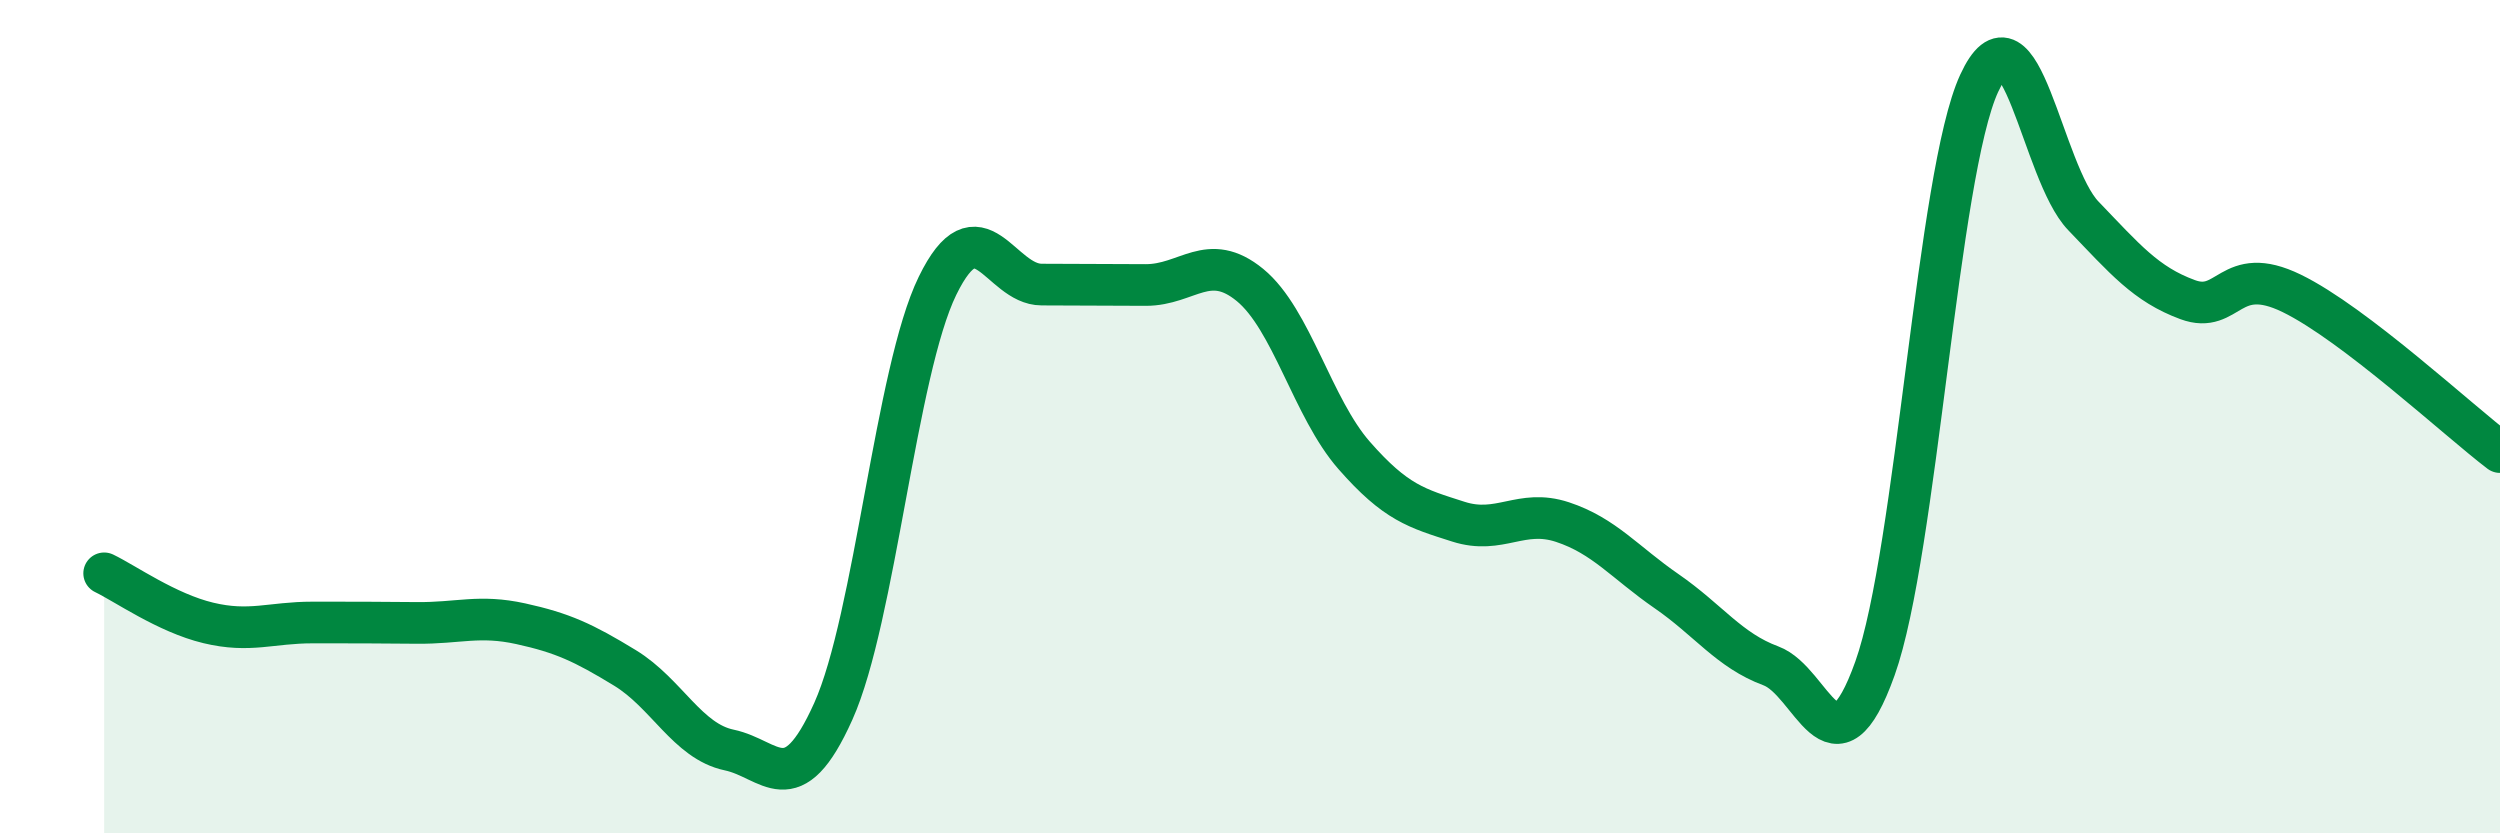 
    <svg width="60" height="20" viewBox="0 0 60 20" xmlns="http://www.w3.org/2000/svg">
      <path
        d="M 2.5,13.76 C 3,14 4,14.71 5,14.95 C 6,15.19 6.5,14.94 7.5,14.94 C 8.5,14.94 9,14.94 10,14.95 C 11,14.96 11.5,14.75 12.5,14.97 C 13.5,15.19 14,15.42 15,16.03 C 16,16.64 16.5,17.79 17.5,18 C 18.5,18.21 19,19.3 20,17.07 C 21,14.84 21.5,8.91 22.5,6.86 C 23.5,4.81 24,6.83 25,6.83 C 26,6.83 26.5,6.84 27.5,6.84 C 28.5,6.84 29,6.02 30,6.84 C 31,7.66 31.5,9.79 32.5,10.93 C 33.5,12.07 34,12.2 35,12.52 C 36,12.84 36.5,12.2 37.5,12.53 C 38.5,12.86 39,13.5 40,14.19 C 41,14.88 41.5,15.61 42.5,15.98 C 43.5,16.35 44,18.84 45,16.04 C 46,13.24 46.5,4.17 47.5,2 C 48.5,-0.17 49,4.14 50,5.18 C 51,6.22 51.5,6.82 52.5,7.19 C 53.5,7.56 53.5,6.31 55,7.04 C 56.5,7.77 59,10.09 60,10.85L60 20L2.5 20Z"
        fill="#008740"
        opacity="0.1"
        stroke-linecap="round"
        stroke-linejoin="round"
      />
      <path
        d="M 2.5,13.76 C 3,14 4,14.71 5,14.95 C 6,15.19 6.5,14.94 7.5,14.94 C 8.5,14.94 9,14.94 10,14.95 C 11,14.96 11.5,14.75 12.5,14.97 C 13.5,15.19 14,15.42 15,16.03 C 16,16.64 16.5,17.79 17.5,18 C 18.5,18.21 19,19.3 20,17.07 C 21,14.84 21.5,8.91 22.5,6.86 C 23.5,4.81 24,6.83 25,6.83 C 26,6.83 26.5,6.84 27.5,6.84 C 28.5,6.84 29,6.02 30,6.84 C 31,7.66 31.5,9.79 32.5,10.93 C 33.5,12.07 34,12.2 35,12.52 C 36,12.84 36.5,12.2 37.5,12.53 C 38.5,12.86 39,13.5 40,14.19 C 41,14.88 41.5,15.61 42.5,15.98 C 43.5,16.35 44,18.84 45,16.04 C 46,13.24 46.5,4.17 47.5,2 C 48.5,-0.17 49,4.14 50,5.18 C 51,6.22 51.5,6.82 52.5,7.19 C 53.5,7.56 53.5,6.31 55,7.04 C 56.5,7.77 59,10.09 60,10.85"
        stroke="#008740"
        stroke-width="1"
        fill="none"
        stroke-linecap="round"
        stroke-linejoin="round"
      />
    </svg>
  